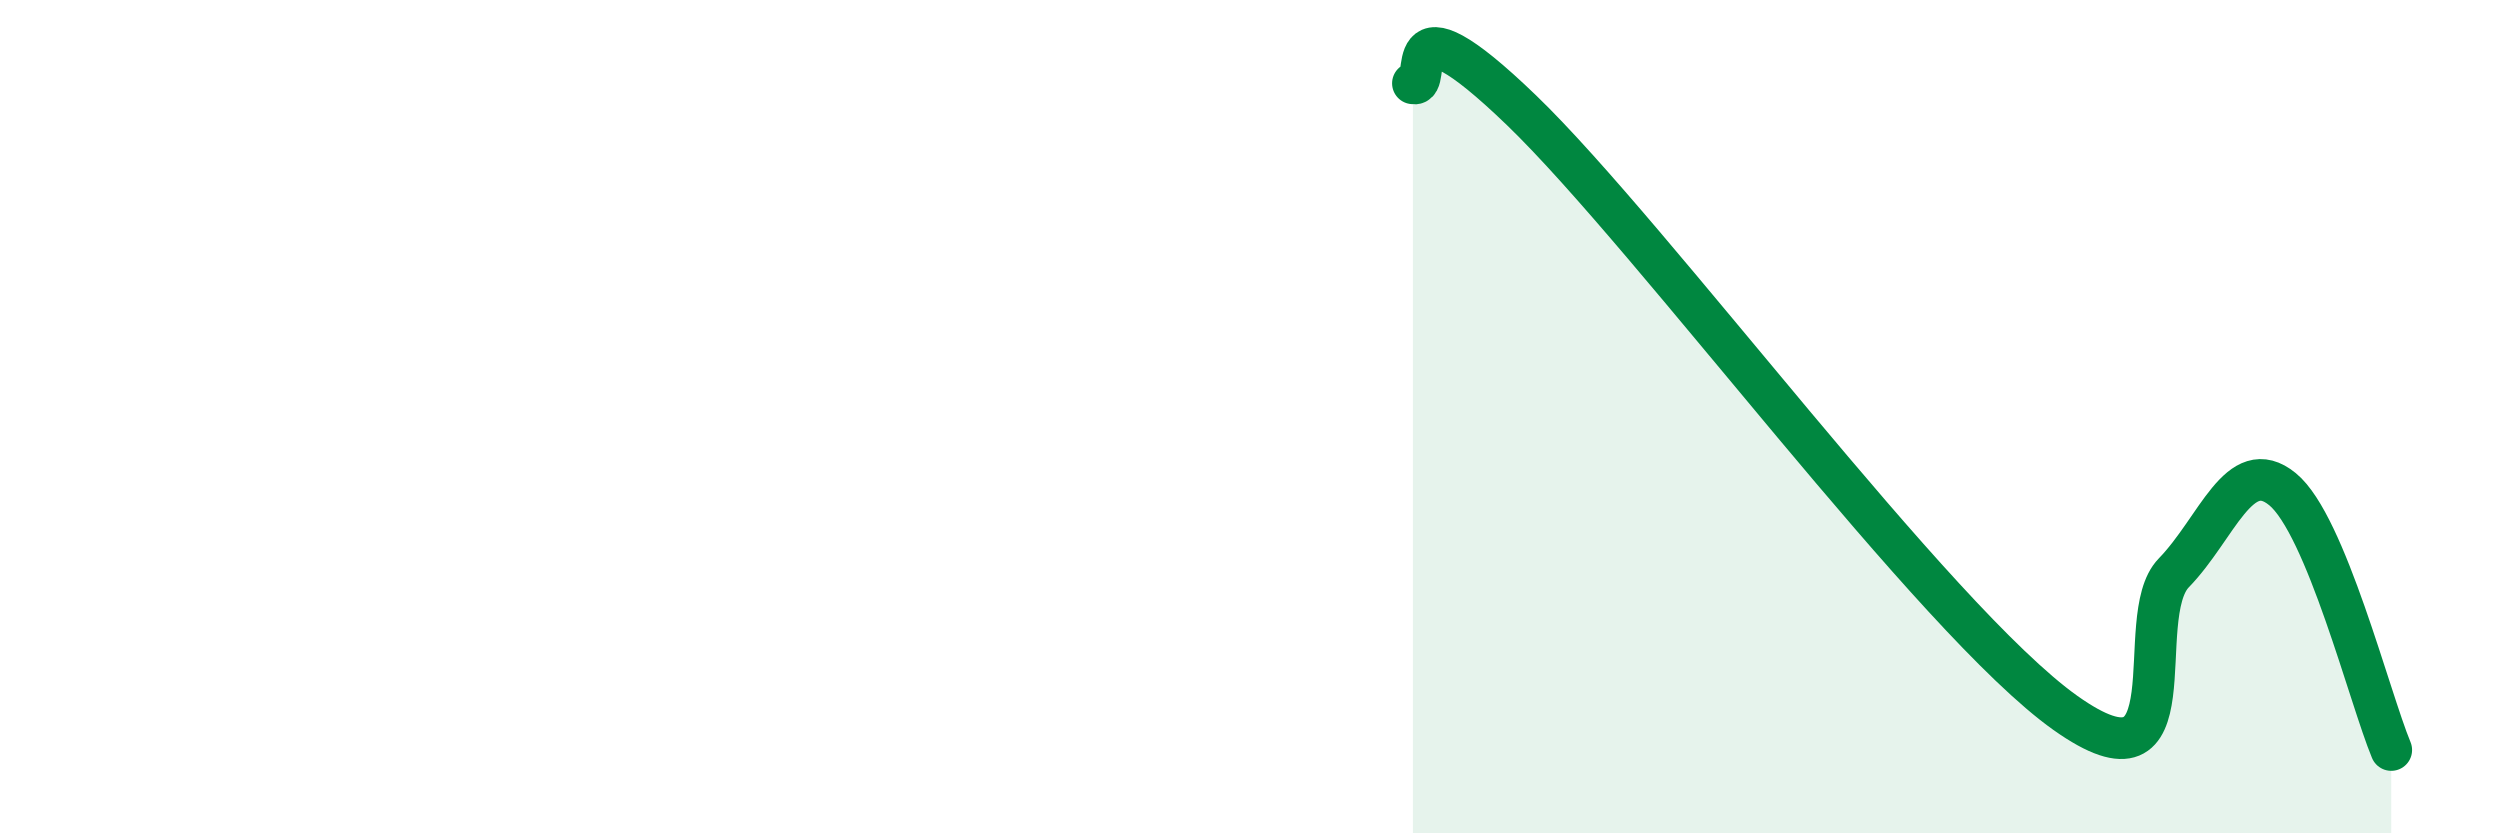 
    <svg width="60" height="20" viewBox="0 0 60 20" xmlns="http://www.w3.org/2000/svg">
      <path
        d="M 33.91,2 C 34.43,2.13 33.39,-0.37 36.52,2.65 C 39.65,5.67 46.44,14.89 49.57,17.11 C 52.7,19.33 51.13,14.82 52.17,13.75 C 53.21,12.68 53.74,10.89 54.78,11.74 C 55.82,12.59 56.87,16.75 57.39,18L57.39 20L33.91 20Z"
        fill="#008740"
        opacity="0.1"
        stroke-linecap="round"
        stroke-linejoin="round"
      />
      <path
        d="M 33.91,2 C 34.43,2.13 33.39,-0.37 36.52,2.65 C 39.65,5.67 46.44,14.89 49.57,17.11 C 52.7,19.33 51.13,14.82 52.17,13.75 C 53.21,12.68 53.74,10.89 54.78,11.74 C 55.82,12.59 56.87,16.75 57.39,18"
        stroke="#008740"
        stroke-width="1"
        fill="none"
        stroke-linecap="round"
        stroke-linejoin="round"
      />
    </svg>
  